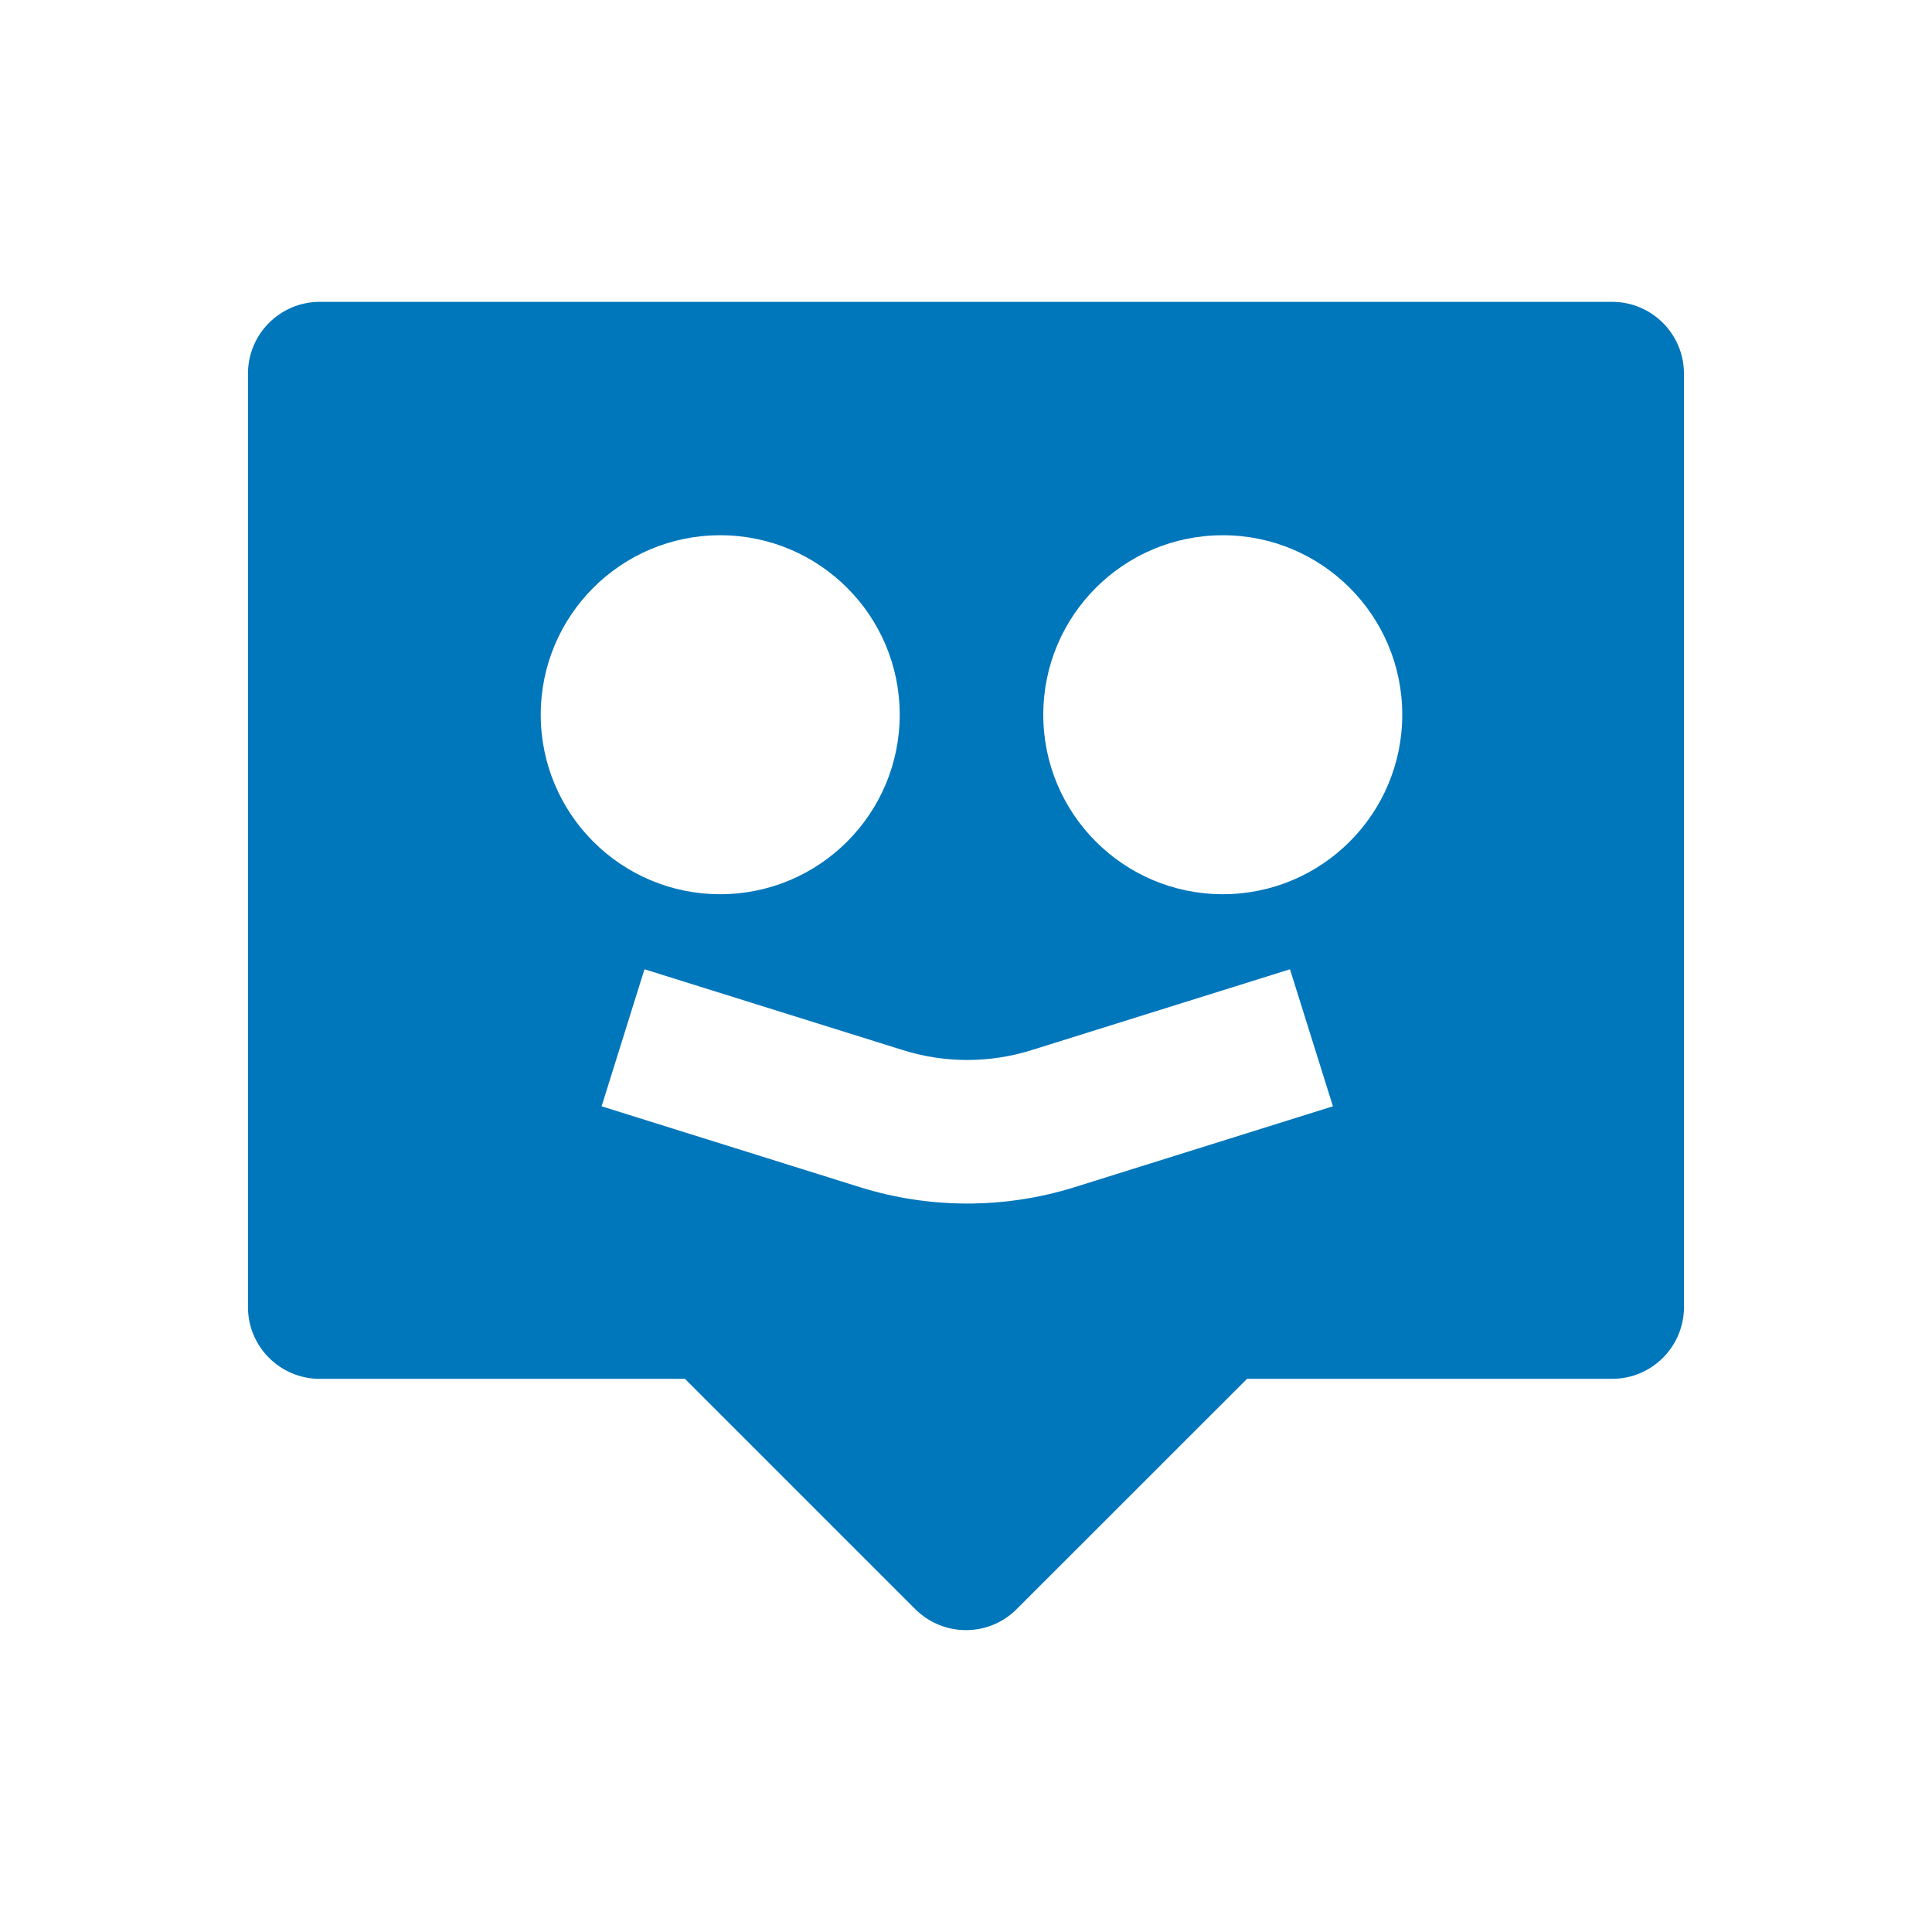 <svg width="26" height="26" viewBox="0 0 26 26" fill="none" xmlns="http://www.w3.org/2000/svg">
<path fill-rule="evenodd" clip-rule="evenodd" d="M22.662 5.029C22.662 4.495 22.229 4.062 21.695 4.062H4.304C3.77 4.062 3.337 4.495 3.337 5.029V17.59C3.337 18.123 3.77 18.556 4.304 18.556H9.218L12.316 21.654C12.694 22.032 13.306 22.032 13.683 21.654L16.782 18.556H21.695C22.229 18.556 22.662 18.123 22.662 17.59V5.029ZM7.277 9.618C7.277 8.284 8.358 7.203 9.692 7.203C11.026 7.203 12.108 8.284 12.108 9.618C12.108 10.952 11.026 12.034 9.692 12.034C8.358 12.034 7.277 10.952 7.277 9.618ZM16.456 7.203C15.122 7.203 14.04 8.284 14.04 9.618C14.04 10.952 15.122 12.034 16.456 12.034C17.79 12.034 18.871 10.952 18.871 9.618C18.871 8.284 17.79 7.203 16.456 7.203ZM8.096 14.888L11.574 15.977C12.514 16.27 13.52 16.27 14.46 15.977L17.938 14.888L17.36 13.044L13.883 14.132C13.319 14.309 12.715 14.309 12.151 14.132L8.673 13.044L8.096 14.888Z" fill="#0076BB"/>
</svg>
